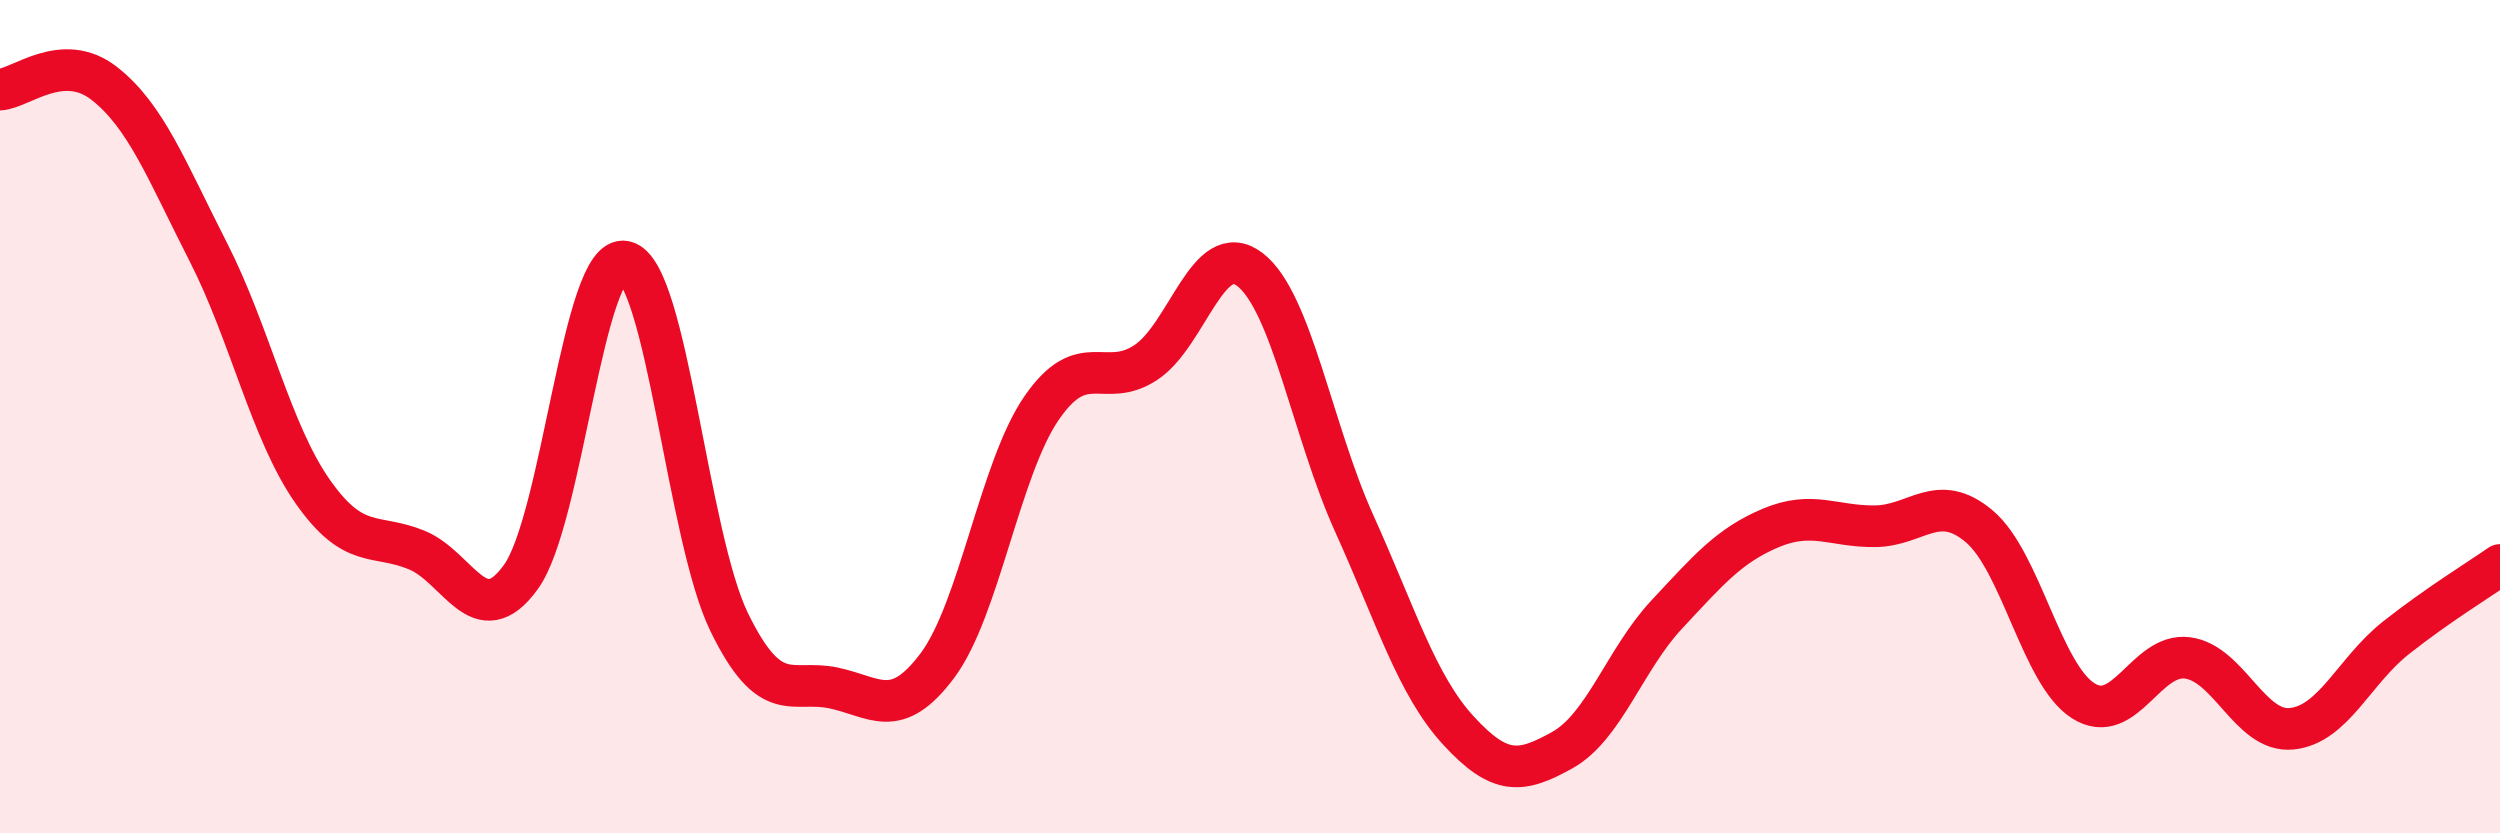 
    <svg width="60" height="20" viewBox="0 0 60 20" xmlns="http://www.w3.org/2000/svg">
      <path
        d="M 0,2.15 C 0.5,2.12 1.5,1.22 2.5,2 C 3.5,2.78 4,4.09 5,6.05 C 6,8.01 6.5,10.36 7.5,11.79 C 8.5,13.22 9,12.79 10,13.2 C 11,13.61 11.5,15.23 12.5,13.85 C 13.5,12.47 14,6.06 15,6.28 C 16,6.5 16.5,12.88 17.5,14.93 C 18.5,16.98 19,16.3 20,16.51 C 21,16.72 21.5,17.31 22.5,15.97 C 23.5,14.63 24,11.24 25,9.79 C 26,8.34 26.5,9.36 27.5,8.7 C 28.5,8.04 29,5.7 30,6.47 C 31,7.24 31.5,10.35 32.5,12.56 C 33.5,14.77 34,16.44 35,17.53 C 36,18.62 36.5,18.56 37.5,18 C 38.5,17.44 39,15.82 40,14.75 C 41,13.68 41.5,13.09 42.5,12.67 C 43.5,12.25 44,12.64 45,12.63 C 46,12.62 46.5,11.79 47.5,12.63 C 48.5,13.47 49,16.19 50,16.82 C 51,17.45 51.5,15.66 52.5,15.79 C 53.5,15.92 54,17.59 55,17.49 C 56,17.39 56.5,16.1 57.5,15.31 C 58.5,14.52 59.5,13.91 60,13.56L60 20L0 20Z"
        fill="#EB0A25"
        opacity="0.1"
        stroke-linecap="round"
        stroke-linejoin="round"
      />
      <path
        d="M 0,2.15 C 0.5,2.12 1.5,1.22 2.5,2 C 3.5,2.78 4,4.09 5,6.05 C 6,8.01 6.5,10.36 7.5,11.79 C 8.5,13.22 9,12.79 10,13.2 C 11,13.61 11.5,15.23 12.5,13.85 C 13.5,12.47 14,6.06 15,6.28 C 16,6.5 16.5,12.88 17.5,14.93 C 18.5,16.98 19,16.3 20,16.51 C 21,16.72 21.5,17.31 22.5,15.97 C 23.5,14.63 24,11.24 25,9.79 C 26,8.34 26.5,9.36 27.5,8.7 C 28.5,8.04 29,5.7 30,6.47 C 31,7.24 31.5,10.35 32.5,12.56 C 33.5,14.77 34,16.44 35,17.53 C 36,18.62 36.5,18.56 37.5,18 C 38.5,17.44 39,15.82 40,14.75 C 41,13.68 41.5,13.09 42.5,12.67 C 43.5,12.25 44,12.64 45,12.63 C 46,12.62 46.5,11.79 47.5,12.63 C 48.5,13.47 49,16.19 50,16.82 C 51,17.45 51.5,15.66 52.5,15.79 C 53.5,15.92 54,17.59 55,17.49 C 56,17.39 56.5,16.1 57.5,15.31 C 58.5,14.52 59.5,13.91 60,13.56"
        stroke="#EB0A25"
        stroke-width="1"
        fill="none"
        stroke-linecap="round"
        stroke-linejoin="round"
      />
    </svg>
  